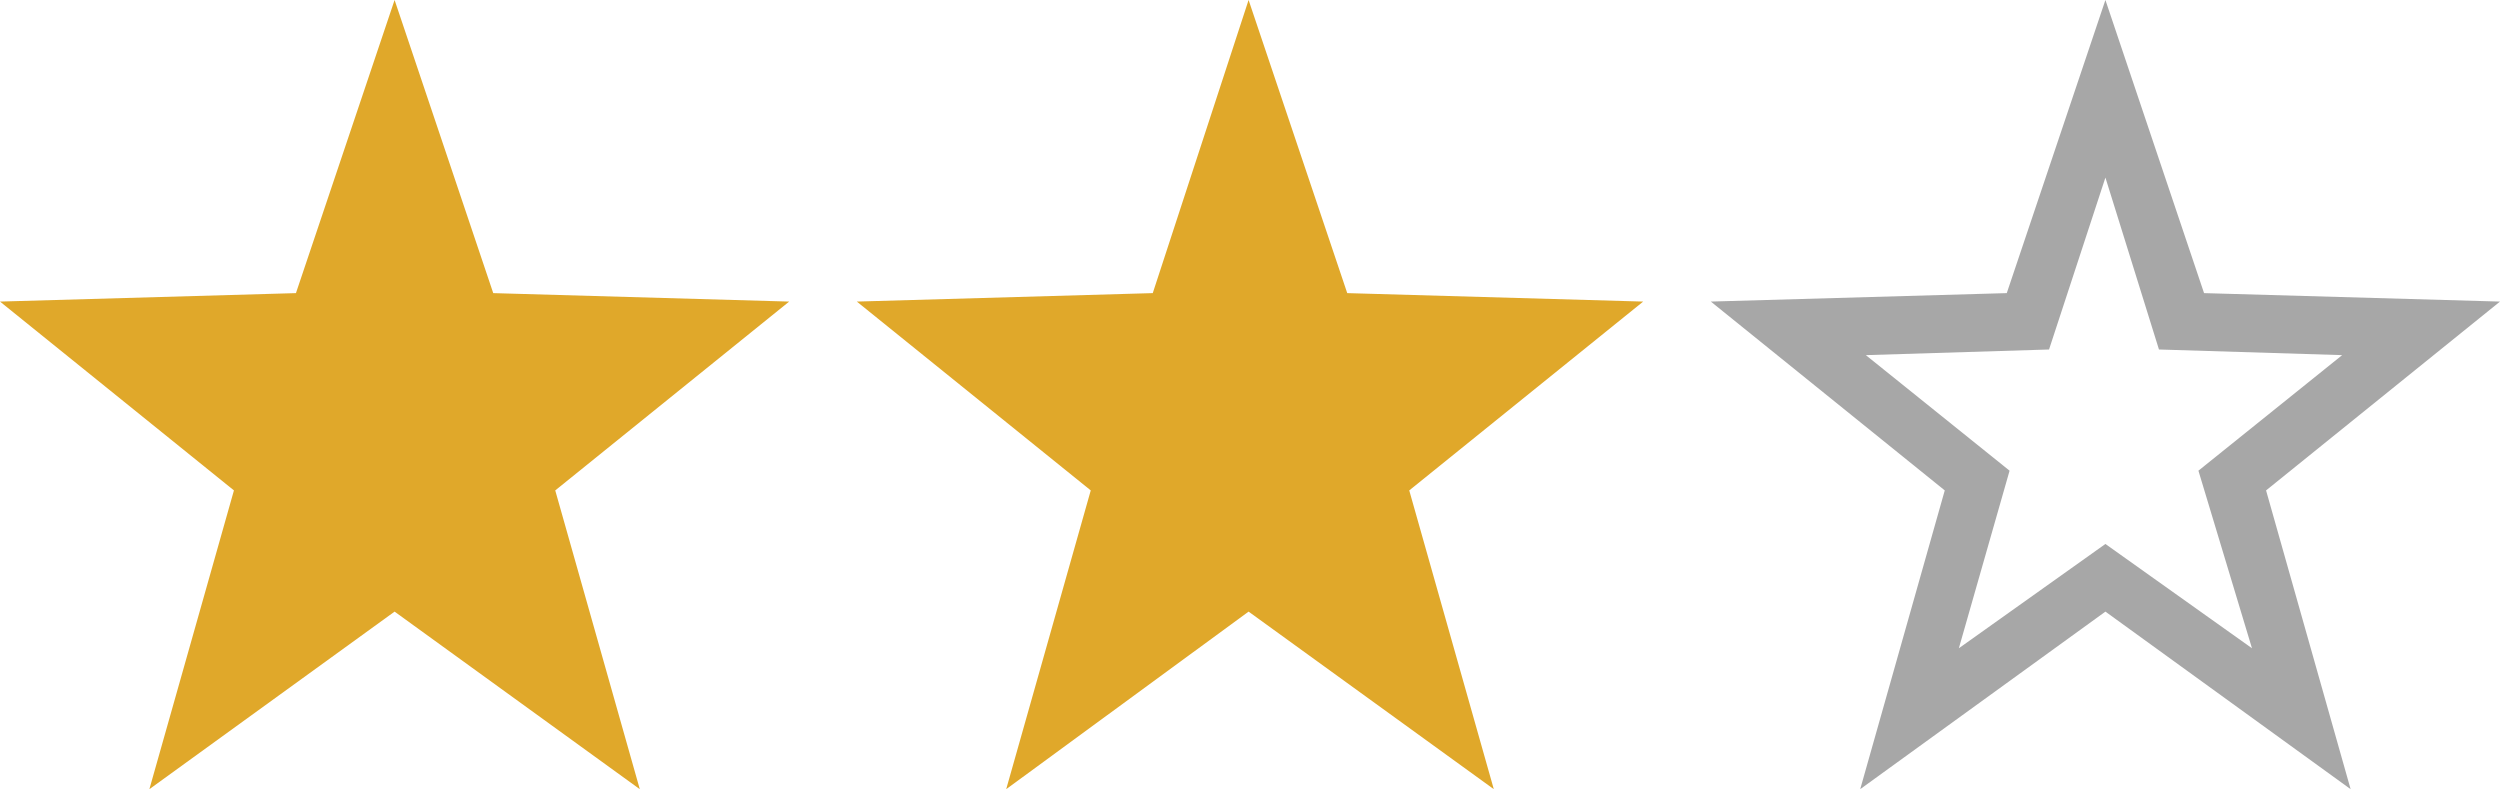 <?xml version="1.0" encoding="utf-8"?>
<!-- Generator: Adobe Illustrator 27.0.0, SVG Export Plug-In . SVG Version: 6.00 Build 0)  -->
<svg version="1.1" id="レイヤー_1" xmlns="http://www.w3.org/2000/svg" xmlns:xlink="http://www.w3.org/1999/xlink" x="0px"
	 y="0px" viewBox="0 0 88.7 28" style="enable-background:new 0 0 88.7 28;" xml:space="preserve">
<style type="text/css">
	.st0{fill:none;}
	.st1{fill:#A7A7A7;}
	.st2{fill:#E0A82A;}
</style>
<g id="Polygon_29_00000141439213903300955910000007392299814136315018_">
	<path class="st0" d="M74.7,0l3.5,10.4l10.5,0.3l-8.3,6.7l3,10.6l-8.7-6.3L66,28l3-10.6l-8.3-6.7l10.5-0.3L74.7,0z"/>
	<path class="st1" d="M74.7,6.3l-2,6.1l-6.5,0.2l5.1,4.1L69.5,23l5.2-3.7l5.2,3.7L78,16.7l5.1-4.1l-6.5-0.2L74.7,6.3 M74.7,0
		l3.5,10.4l10.5,0.3l-8.3,6.7l3,10.6l-8.7-6.3L66,28l3-10.6l-8.3-6.7l10.5-0.3L74.7,0z"/>
</g>
<path id="Polygon_27" class="st2" d="M14,0l3.5,10.4L28,10.7l-8.3,6.7l3,10.6L14,21.7L5.3,28l3-10.6L0,10.7l10.5-0.3L14,0z"/>
<path id="Polygon_27_00000114069021085615729460000004755159685655193244_" class="st2" d="M44.3,0l3.5,10.4l10.5,0.3L50,17.4L53,28
	l-8.7-6.3L35.7,28l3-10.6l-8.3-6.7l10.5-0.3L44.3,0z"/>
</svg>
